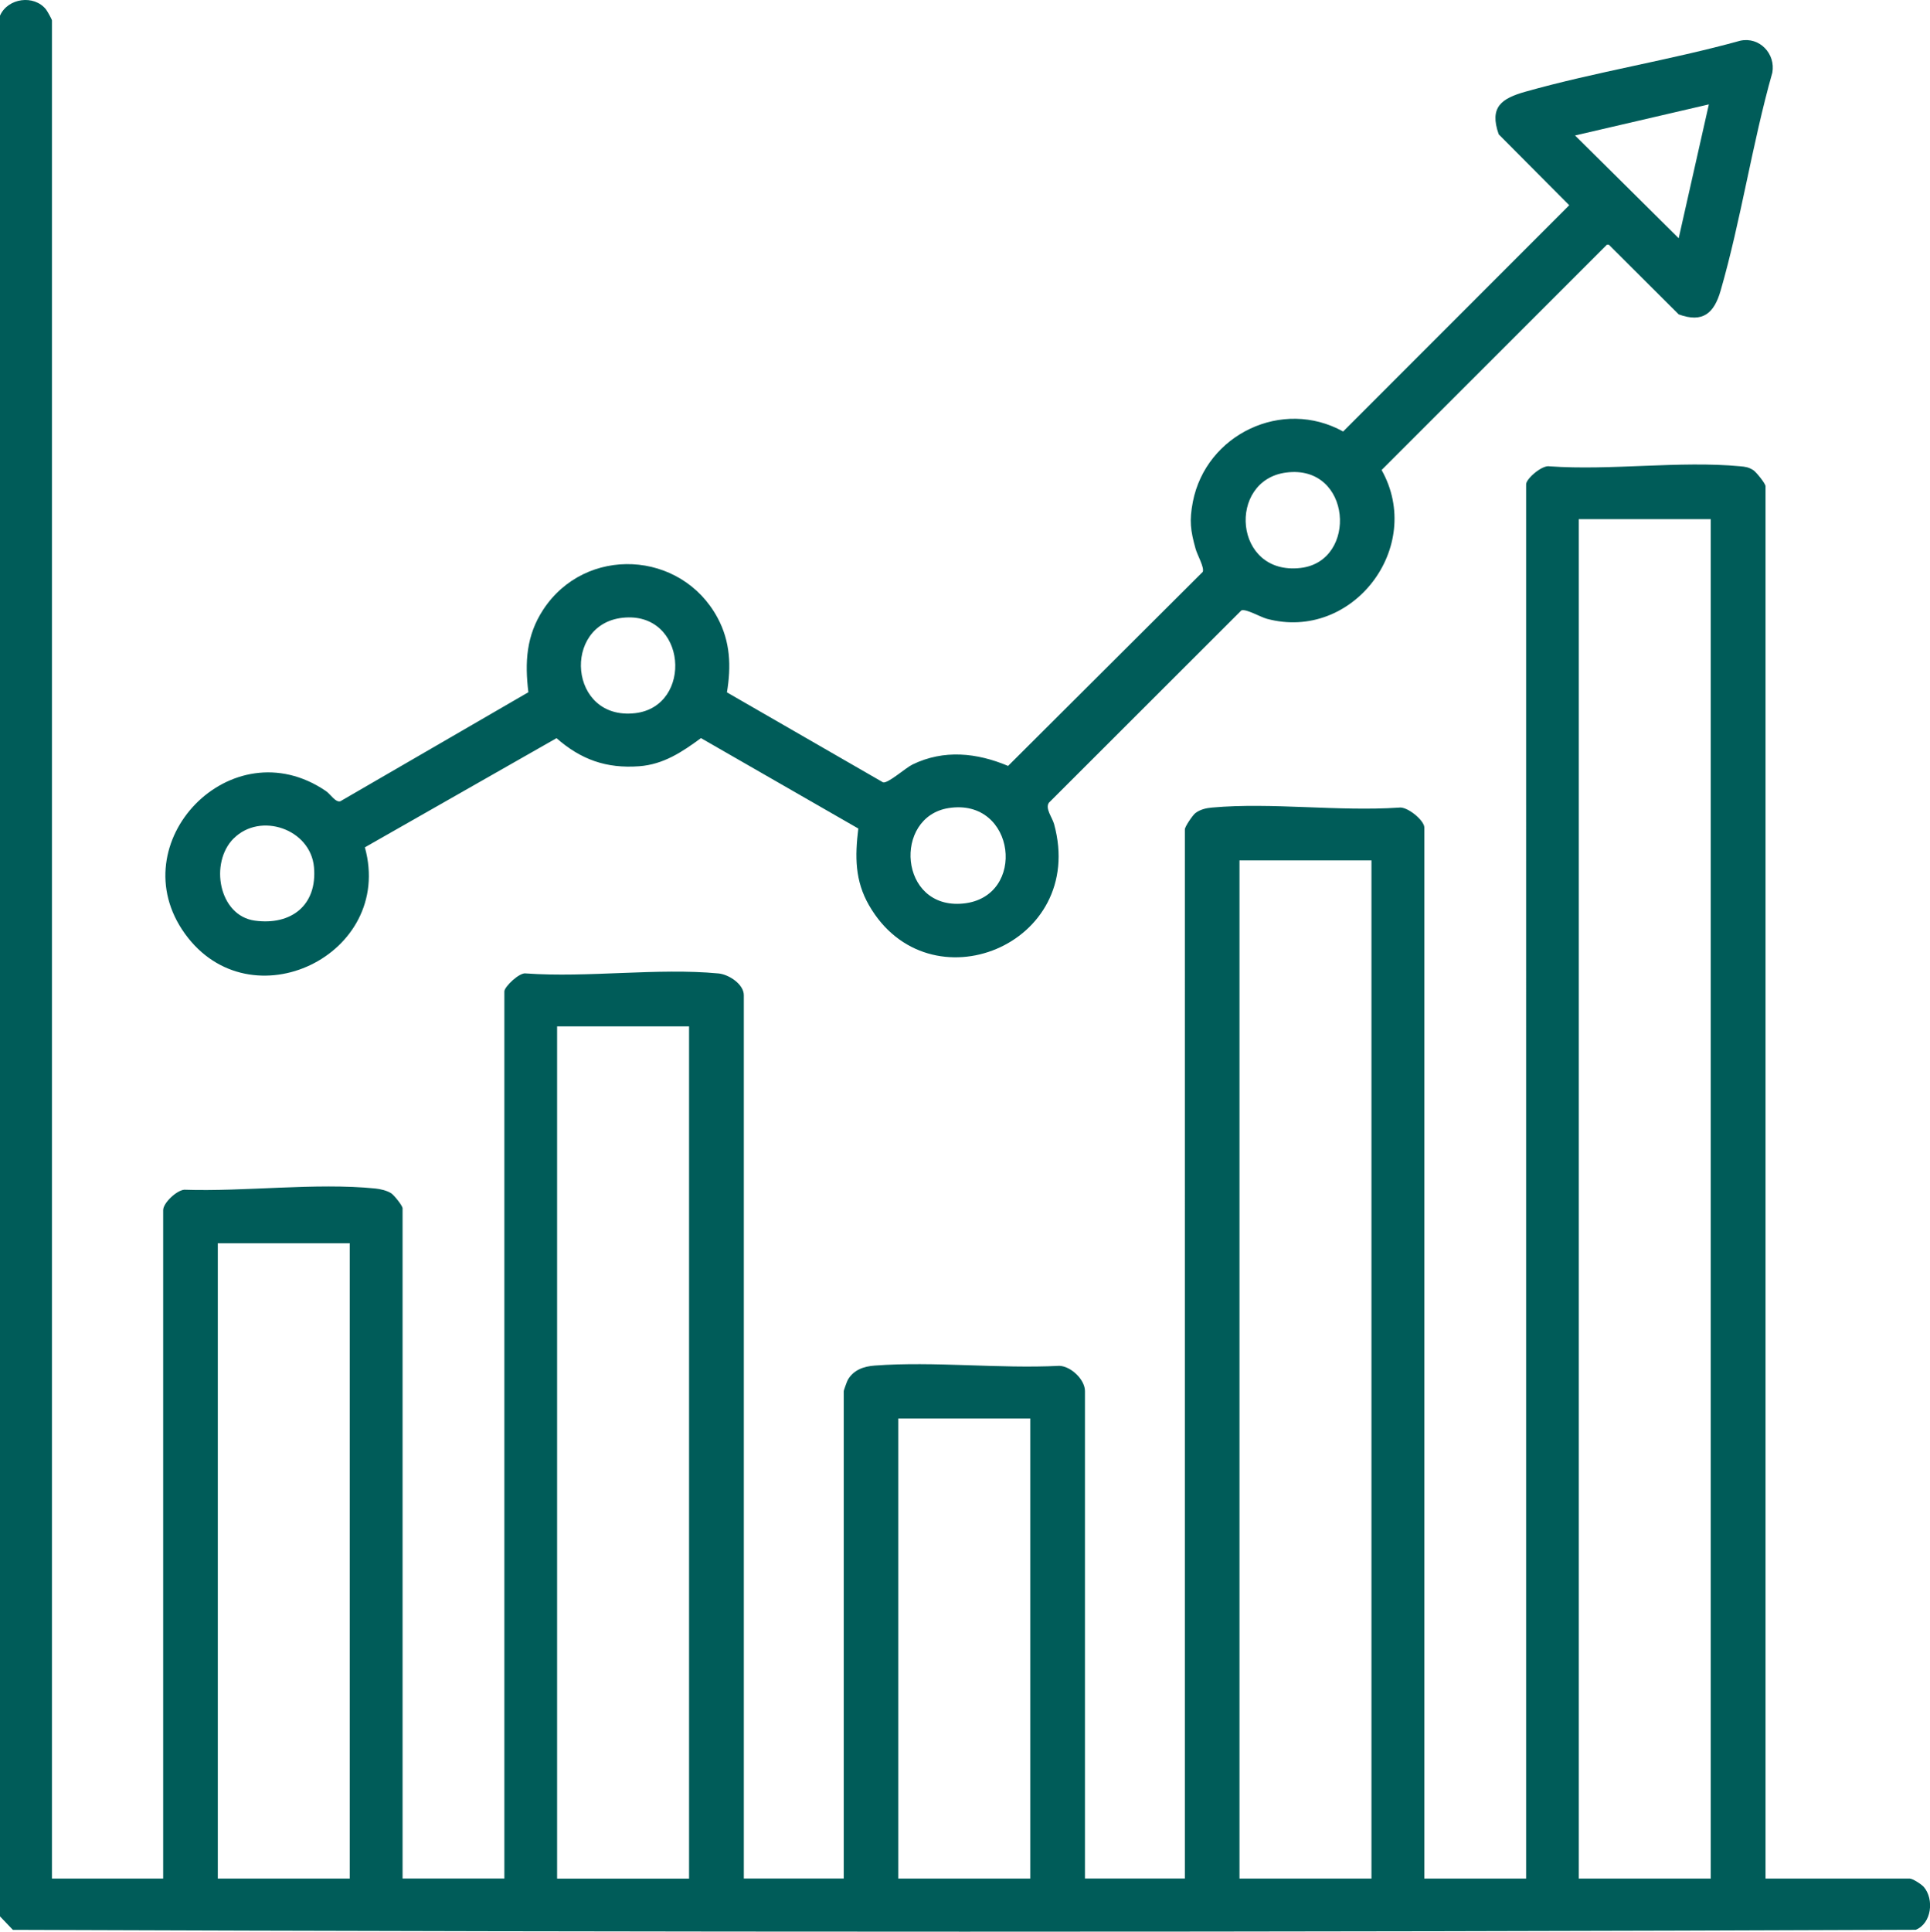 <?xml version="1.0" encoding="UTF-8"?><svg id="Layer_2" xmlns="http://www.w3.org/2000/svg" viewBox="0 0 294.99 295.19"><defs><style>.cls-1{fill:#005c59;}</style></defs><g id="Layer_1-2"><path class="cls-1" d="M7.94,287.06h17v-102.14c0-1.1,2.04-3.02,3.22-3.12,9.24.32,20.08-1.1,29.19-.19.78.08,1.78.31,2.44.73.44.28,1.74,1.91,1.74,2.29v102.42h15.56v-135.56c0-.69,2.31-2.95,3.31-2.74,9.45.68,20.1-.88,29.41,0,1.6.15,3.88,1.65,3.88,3.32v134.98h15.27v-74.48c0-.1.5-1.49.61-1.69.88-1.55,2.45-2.09,4.13-2.21,9.09-.68,19.04.51,28.22.04,1.79.07,3.91,2.12,3.91,3.86v74.48h15.27V126.73c0-.41,1.17-2.13,1.58-2.46.74-.58,1.67-.79,2.59-.87,9.08-.81,19.33.63,28.54.01,1.26-.23,3.89,1.96,3.89,3.03v160.62h15.56V74c0-.85,2.47-2.99,3.6-2.74,9.36.66,19.9-.87,29.11-.01.8.07,1.31.14,2.01.59.44.28,1.87,2.05,1.87,2.45v212.77h22.04c.44,0,1.8.87,2.16,1.29,1.59,1.87,1.2,5.56-1.24,6.54-96.87.39-193.95.37-290.84.01L0,292.84V2.39C1.2-.32,5.21-.85,7.03,1.44c.19.24.91,1.51.91,1.69v283.93ZM261.48,79.33h-20.17v207.73h20.17V79.33ZM209.62,131.48h-20.17v155.58h20.17v-155.58ZM105.32,156.84h-20.17v130.23h20.17v-130.23ZM53.46,189.97h-20.17v97.09h20.17v-97.09ZM157.47,216.76h-20.17v70.3h20.17v-70.3Z"/><path class="cls-1" d="M131.21,126.62l-24.07-13.83c-2.88,2.12-5.72,4.02-9.44,4.3-5.03.37-8.89-1.01-12.64-4.29l-29.29,16.68c4.54,16.45-17.5,27.07-27.5,13.21s7.06-31.67,21.53-21.82c.72.49,1.46,1.78,2.22,1.57l28.74-16.66c-.56-4.57-.32-8.66,2.25-12.59,6.45-9.88,21.12-9.11,26.67,1.22,1.96,3.65,2.09,7.4,1.43,11.39l23.86,13.75c.75.21,3.42-2.2,4.51-2.73,4.79-2.32,9.82-1.79,14.6.22l29.75-29.65c.29-.65-.83-2.58-1.09-3.52-.78-2.8-.98-4.28-.42-7.19,2.02-10.32,13.69-15.89,22.97-10.74l34.56-34.58-10.78-10.83c-1.48-4.21.46-5.49,4.09-6.52,10.71-3.02,22.07-4.81,32.83-7.79,2.95-.64,5.43,2,4.9,4.89-3.08,10.87-4.78,22.49-7.9,33.3-.99,3.43-2.7,4.99-6.41,3.63l-10.68-10.65h-.29l-34.44,34.43c6.62,11.8-4.46,26.25-17.53,22.74-1.01-.27-3.23-1.58-3.91-1.28l-29.42,29.39c-.59.89.52,2.24.8,3.26,5.08,18.48-19.15,28.24-28.27,12.43-2.19-3.79-2.17-7.49-1.65-11.75ZM261.19,15.95l-20.45,4.75,15.84,15.7,4.61-20.45ZM196.58,72.21c-9.04,1.17-8.07,15.76,2.2,14.58,8.83-1.01,7.84-15.89-2.2-14.58ZM95.17,94.4c-9.29,1-8.25,15.74,1.9,14.58,8.95-1.03,7.95-15.64-1.9-14.58ZM145,123.48c-8.54,1.34-7.61,15.55,2.21,14.59s8.07-16.2-2.21-14.59ZM35.7,128.13c-3.7,3.71-2.28,11.79,3.24,12.55s9.58-2.31,9.05-8.18c-.53-5.82-8.19-8.46-12.28-4.37Z"/></g></svg>